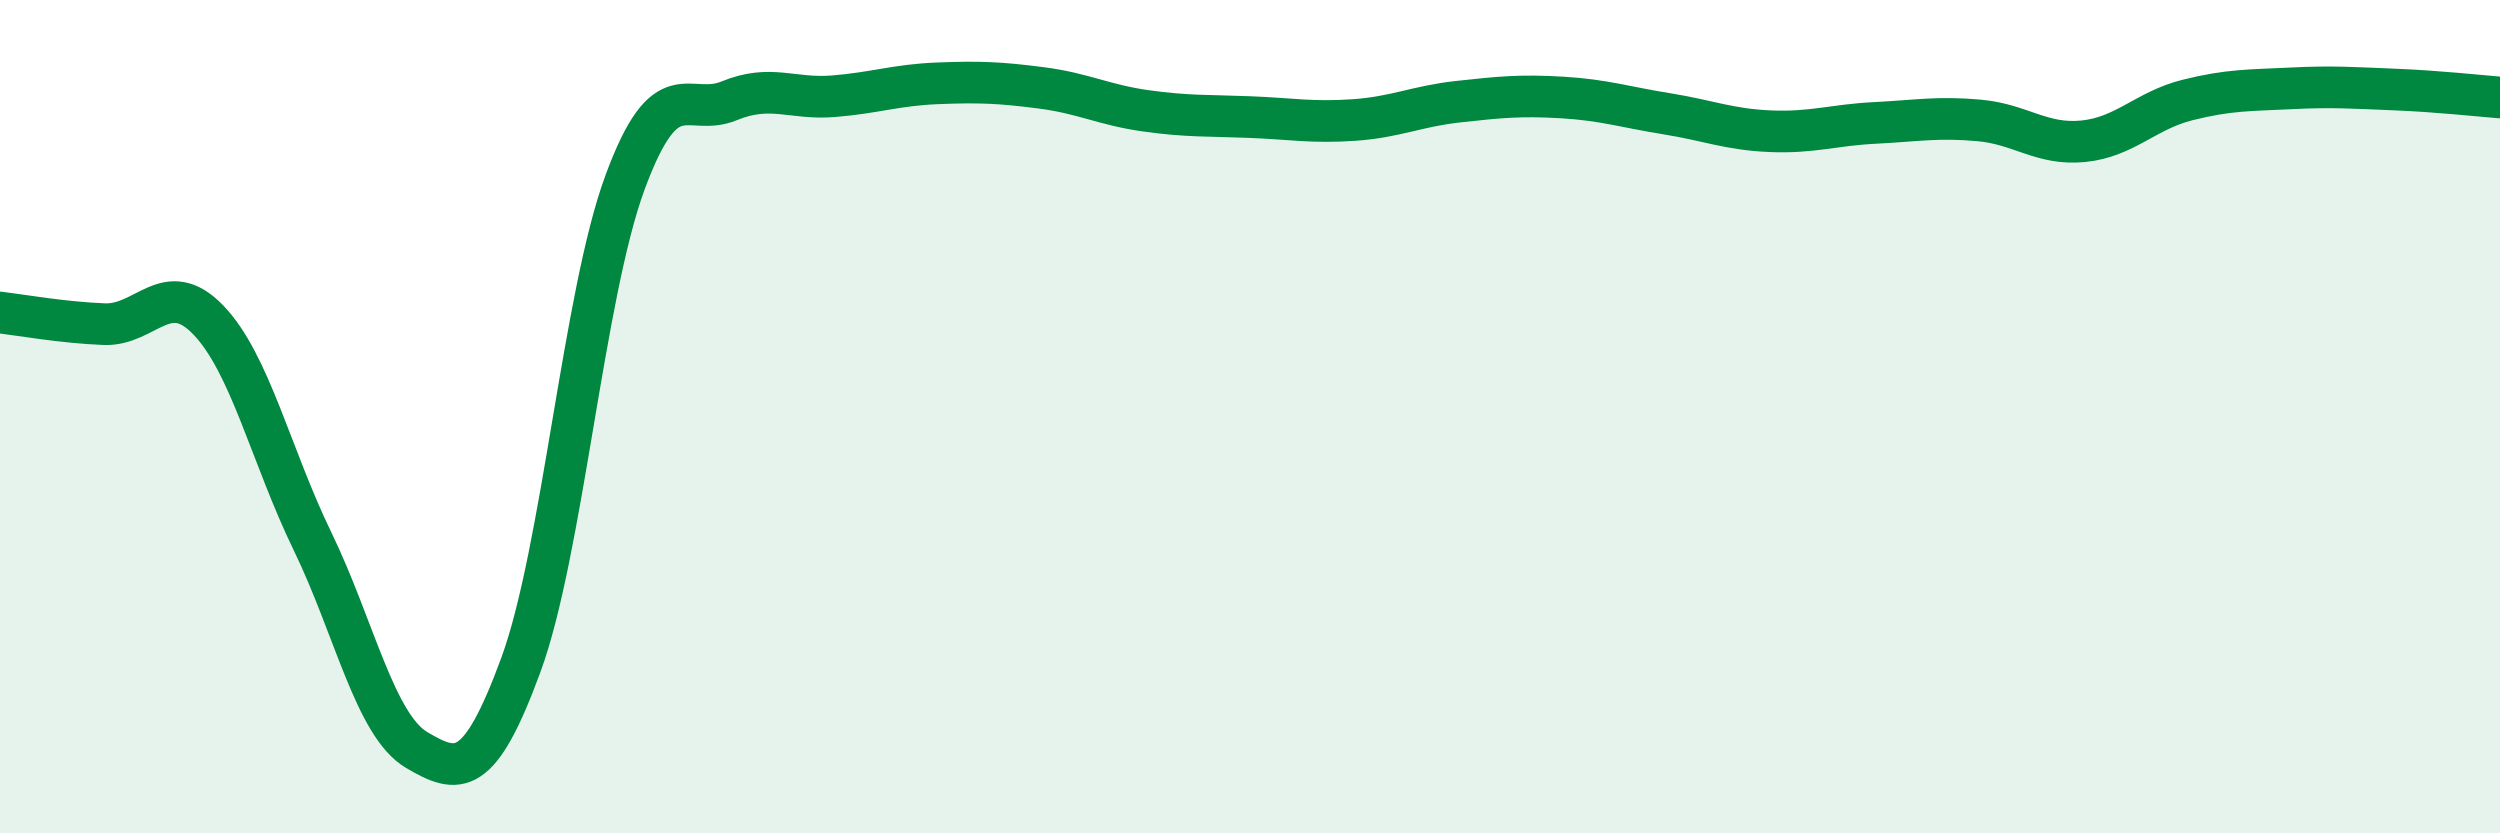 
    <svg width="60" height="20" viewBox="0 0 60 20" xmlns="http://www.w3.org/2000/svg">
      <path
        d="M 0,7.5 C 0.5,7.56 1.5,7.74 2.5,7.78 C 3.5,7.82 4,6.64 5,7.68 C 6,8.72 6.5,10.93 7.5,12.99 C 8.5,15.05 9,17.41 10,18 C 11,18.59 11.5,18.68 12.5,15.96 C 13.5,13.24 14,7.09 15,4.38 C 16,1.67 16.5,2.83 17.5,2.42 C 18.5,2.01 19,2.39 20,2.31 C 21,2.23 21.5,2.04 22.5,2 C 23.5,1.96 24,1.98 25,2.11 C 26,2.24 26.5,2.52 27.5,2.66 C 28.5,2.8 29,2.77 30,2.81 C 31,2.85 31.5,2.95 32.5,2.88 C 33.5,2.81 34,2.55 35,2.44 C 36,2.33 36.5,2.28 37.5,2.34 C 38.5,2.4 39,2.57 40,2.73 C 41,2.89 41.5,3.11 42.5,3.15 C 43.5,3.19 44,3 45,2.95 C 46,2.9 46.5,2.8 47.5,2.89 C 48.5,2.98 49,3.49 50,3.39 C 51,3.29 51.5,2.65 52.5,2.4 C 53.5,2.15 54,2.17 55,2.12 C 56,2.07 56.5,2.11 57.5,2.15 C 58.5,2.19 59.5,2.3 60,2.34L60 20L0 20Z"
        fill="#008740"
        opacity="0.1"
        stroke-linecap="round"
        stroke-linejoin="round"
      />
      <path
        d="M 0,7.5 C 0.5,7.56 1.5,7.74 2.5,7.78 C 3.5,7.82 4,6.64 5,7.68 C 6,8.72 6.5,10.93 7.5,12.99 C 8.5,15.05 9,17.41 10,18 C 11,18.59 11.5,18.68 12.5,15.96 C 13.5,13.24 14,7.09 15,4.38 C 16,1.67 16.5,2.83 17.5,2.42 C 18.5,2.01 19,2.39 20,2.31 C 21,2.23 21.5,2.04 22.5,2 C 23.5,1.96 24,1.98 25,2.11 C 26,2.24 26.5,2.52 27.5,2.66 C 28.5,2.8 29,2.77 30,2.81 C 31,2.85 31.5,2.95 32.5,2.88 C 33.5,2.81 34,2.55 35,2.44 C 36,2.33 36.5,2.28 37.5,2.34 C 38.5,2.4 39,2.57 40,2.73 C 41,2.89 41.5,3.11 42.5,3.15 C 43.5,3.19 44,3 45,2.95 C 46,2.9 46.5,2.8 47.5,2.89 C 48.5,2.98 49,3.49 50,3.39 C 51,3.29 51.5,2.65 52.5,2.4 C 53.5,2.15 54,2.17 55,2.12 C 56,2.07 56.5,2.11 57.5,2.15 C 58.5,2.19 59.5,2.3 60,2.34"
        stroke="#008740"
        stroke-width="1"
        fill="none"
        stroke-linecap="round"
        stroke-linejoin="round"
      />
    </svg>
  